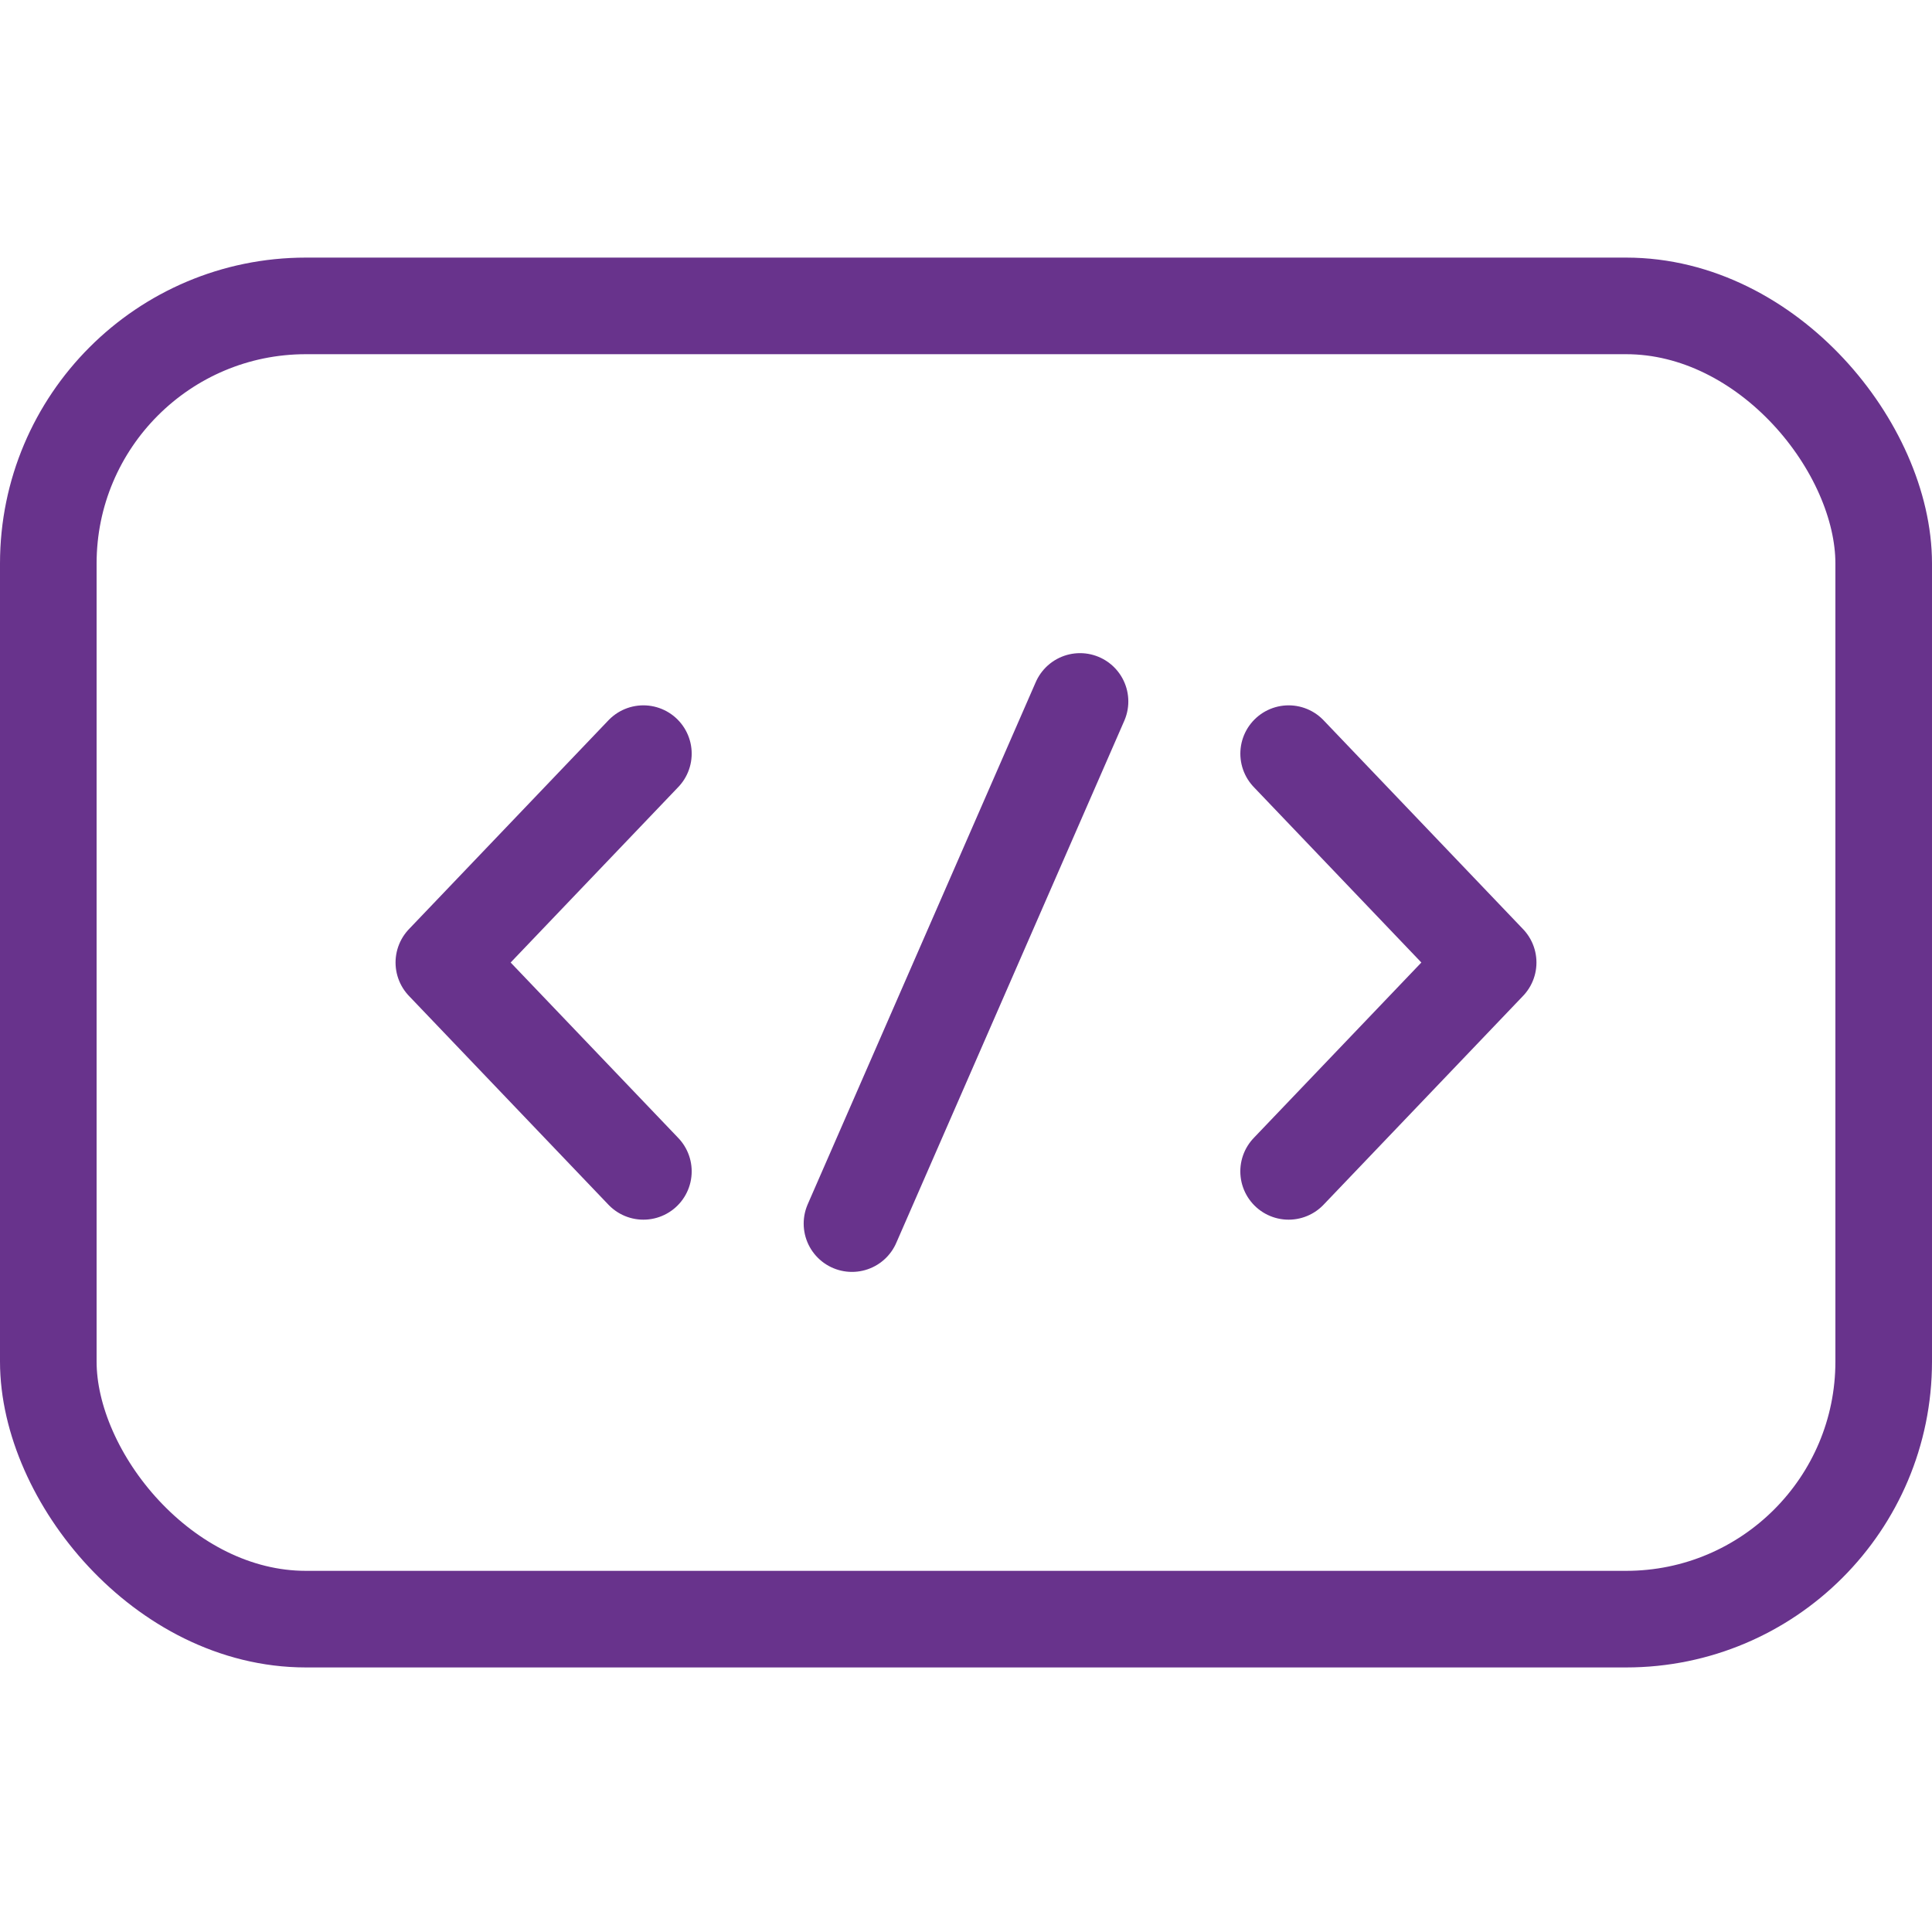 <?xml version="1.0" encoding="UTF-8"?> <svg xmlns="http://www.w3.org/2000/svg" width="60" height="60" viewBox="0 0 60 60"><g fill="none" fill-rule="evenodd"><path d="M0 0h60v60H0z"></path><g transform="translate(0 8)" stroke="#68338C" stroke-width="3"><path d="m40.02 15.405 6.196 6.487-6.197 6.486M19.981 15.405l-6.197 6.487 6.197 6.486m13.56-14.594L26.459 30" stroke-linecap="round" stroke-linejoin="round"></path><rect x="1.5" y="1.5" width="57" height="40.784" rx="8"></rect></g></g></svg> 